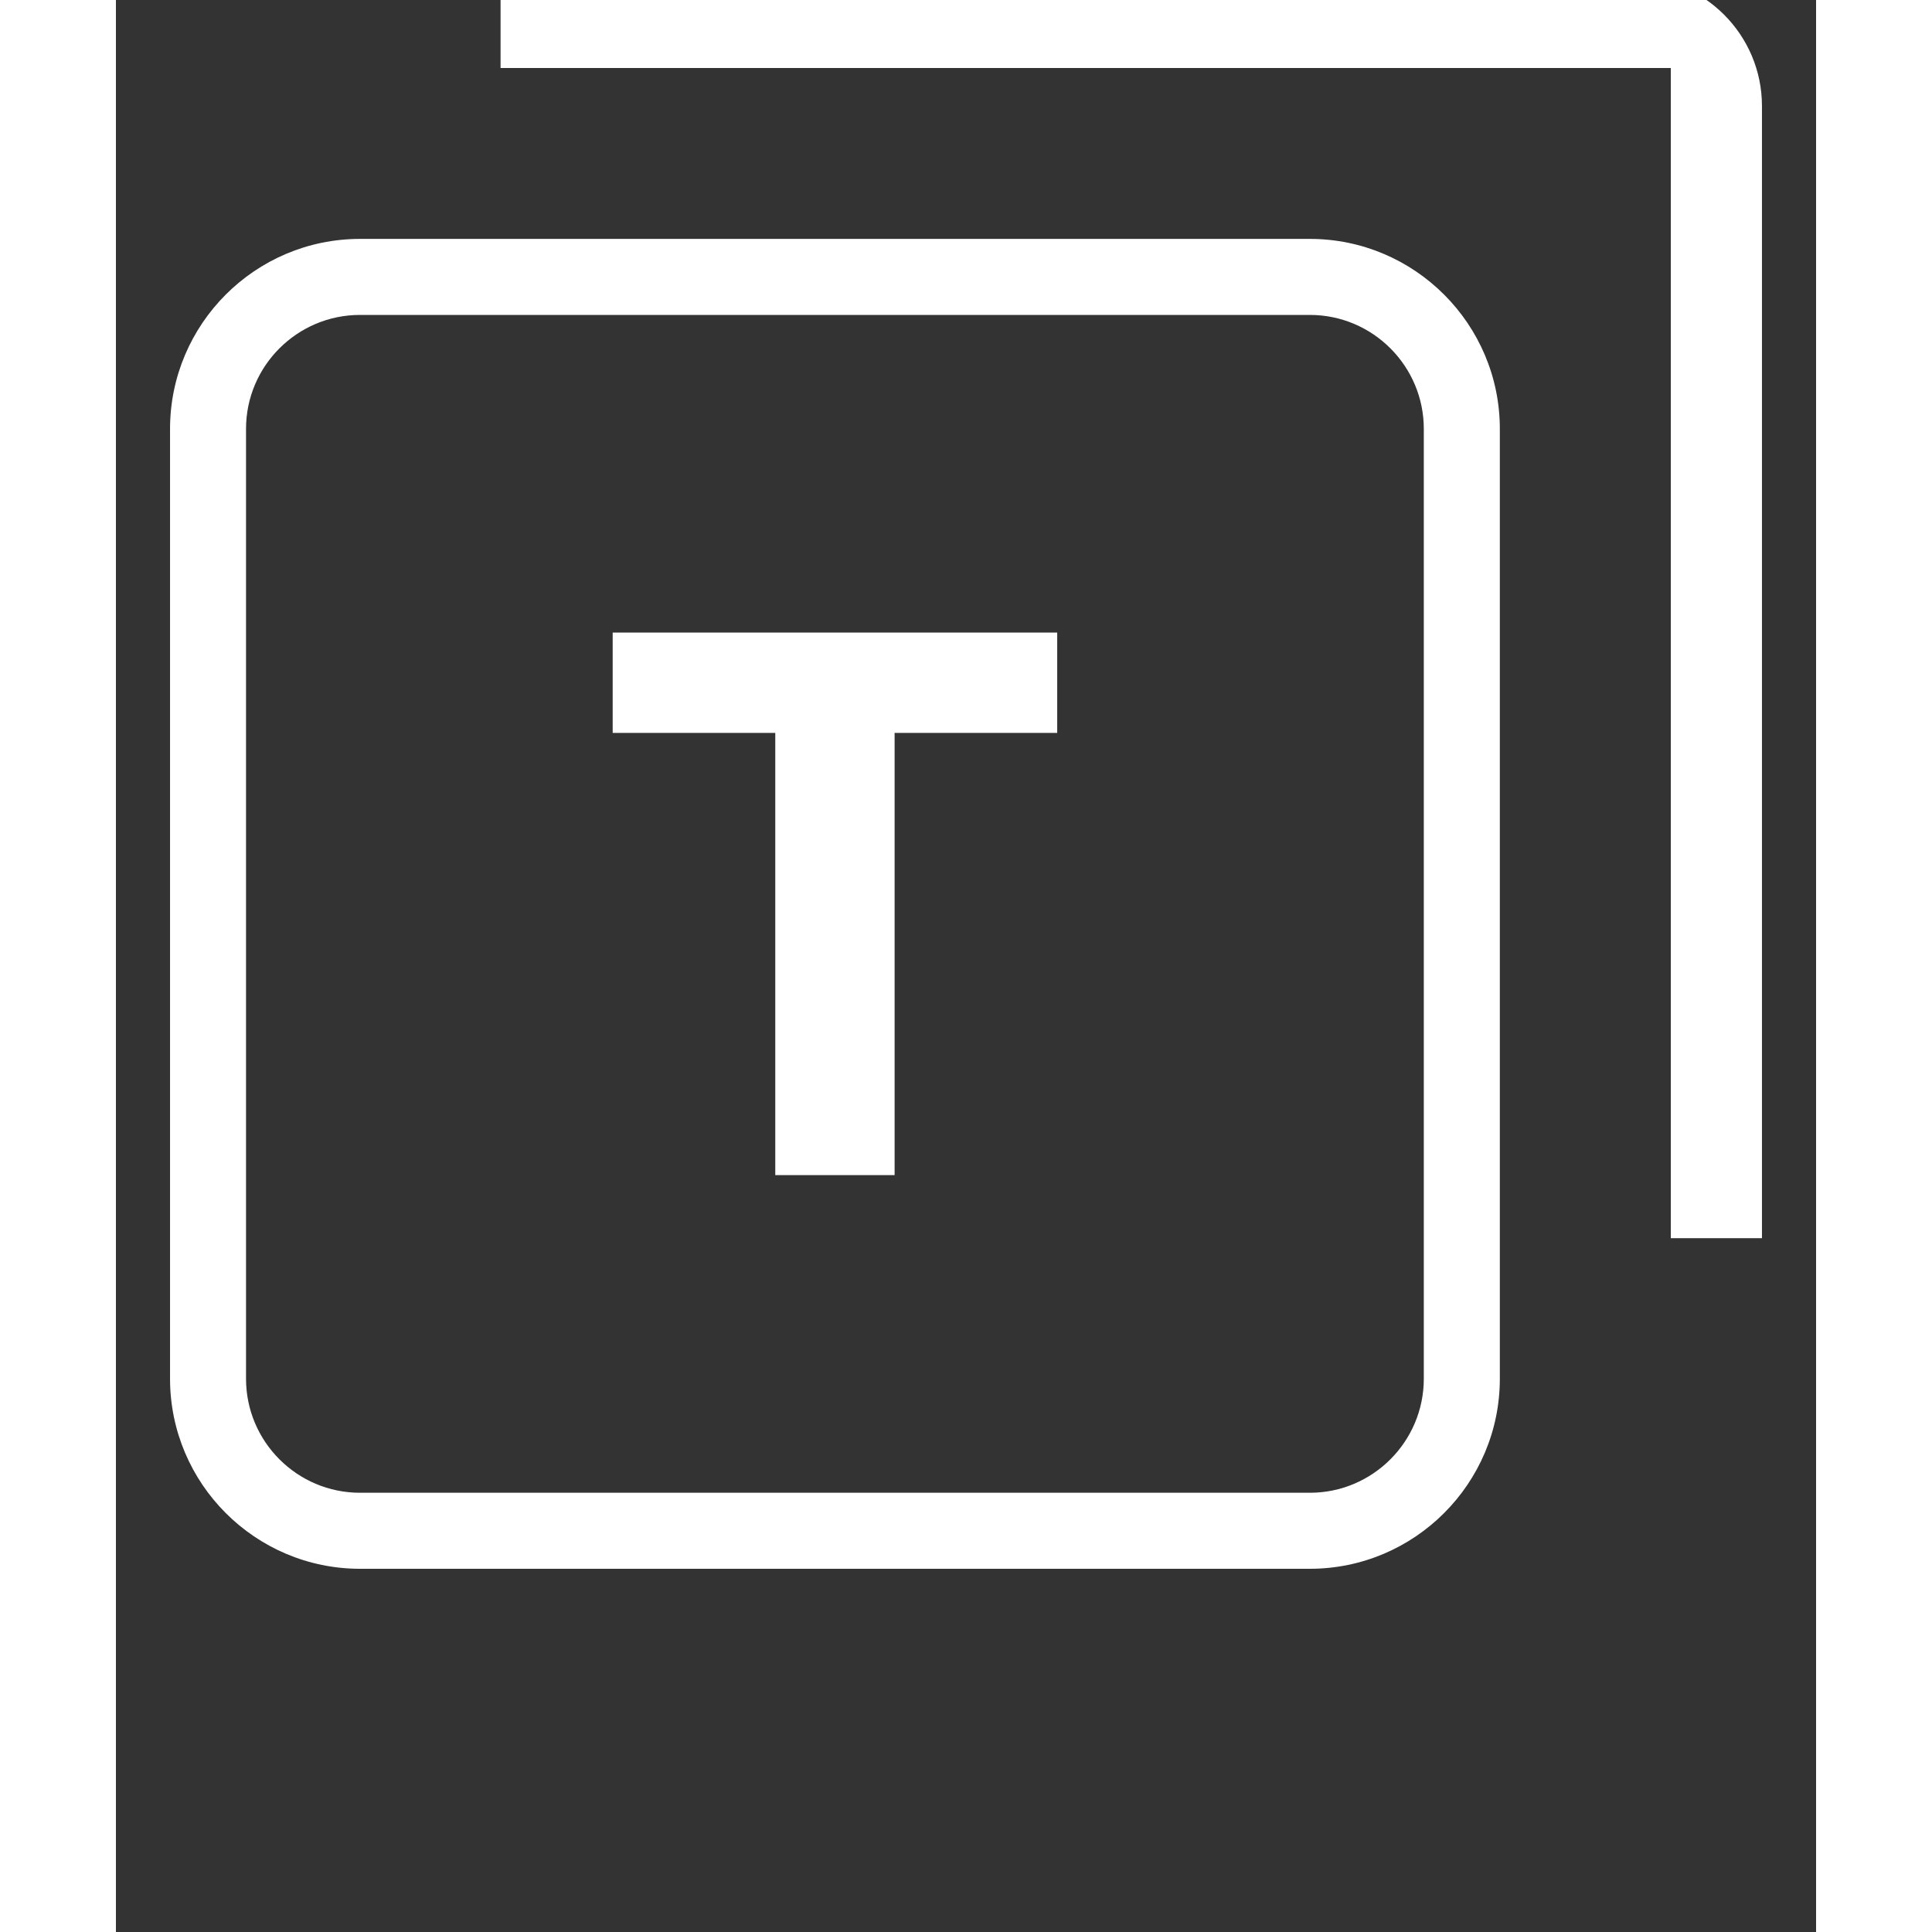 <?xml version="1.0" encoding="utf-8"?>
<!-- Generator: Adobe Illustrator 16.0.0, SVG Export Plug-In . SVG Version: 6.00 Build 0)  -->
<!DOCTYPE svg PUBLIC "-//W3C//DTD SVG 1.1//EN" "http://www.w3.org/Graphics/SVG/1.1/DTD/svg11.dtd">
<svg version="1.1" id="Laag_1" xmlns="http://www.w3.org/2000/svg" xmlns:xlink="http://www.w3.org/1999/xlink" x="0px" y="0px"
	 width="500px" height="500px" viewBox="140 150 220 250" enable-background="new 0 0 500 500" xml:space="preserve">
<rect x="140" y="150" width="220" height="250" fill="#333333" stroke="none"/>
<g id="Thema_x2019_s__31">
	<path fill="#FFFFFF" d="M341.2,310.221v-151.42H189.773V147h146.509c9.214,0,16.715,7.496,16.715,16.715V310.22L341.2,310.221
		L341.2,310.221z"/>
	<path fill="#FFFFFF" d="M294.494,353H171.583c-13.554,0-24.58-11.035-24.58-24.589V205.498c0-13.554,11.025-24.584,24.58-24.584
		h122.911c13.554,0,24.584,11.03,24.584,24.584v122.913C319.078,341.965,308.048,353,294.494,353z M171.583,190.751
		c-8.132,0-14.747,6.614-14.747,14.747v122.913c0,8.133,6.614,14.752,14.747,14.752h122.911c8.133,0,14.746-6.619,14.746-14.752
		V205.498c0-8.132-6.613-14.747-14.746-14.747H171.583z"/>
	<path id="T_9_" fill="#FFFFFF" d="M204.281,244.838v-12.984h57.521v12.984h-21.04v57.221H225.32v-57.221H204.281L204.281,244.838z"
		/>
</g>
</svg>
